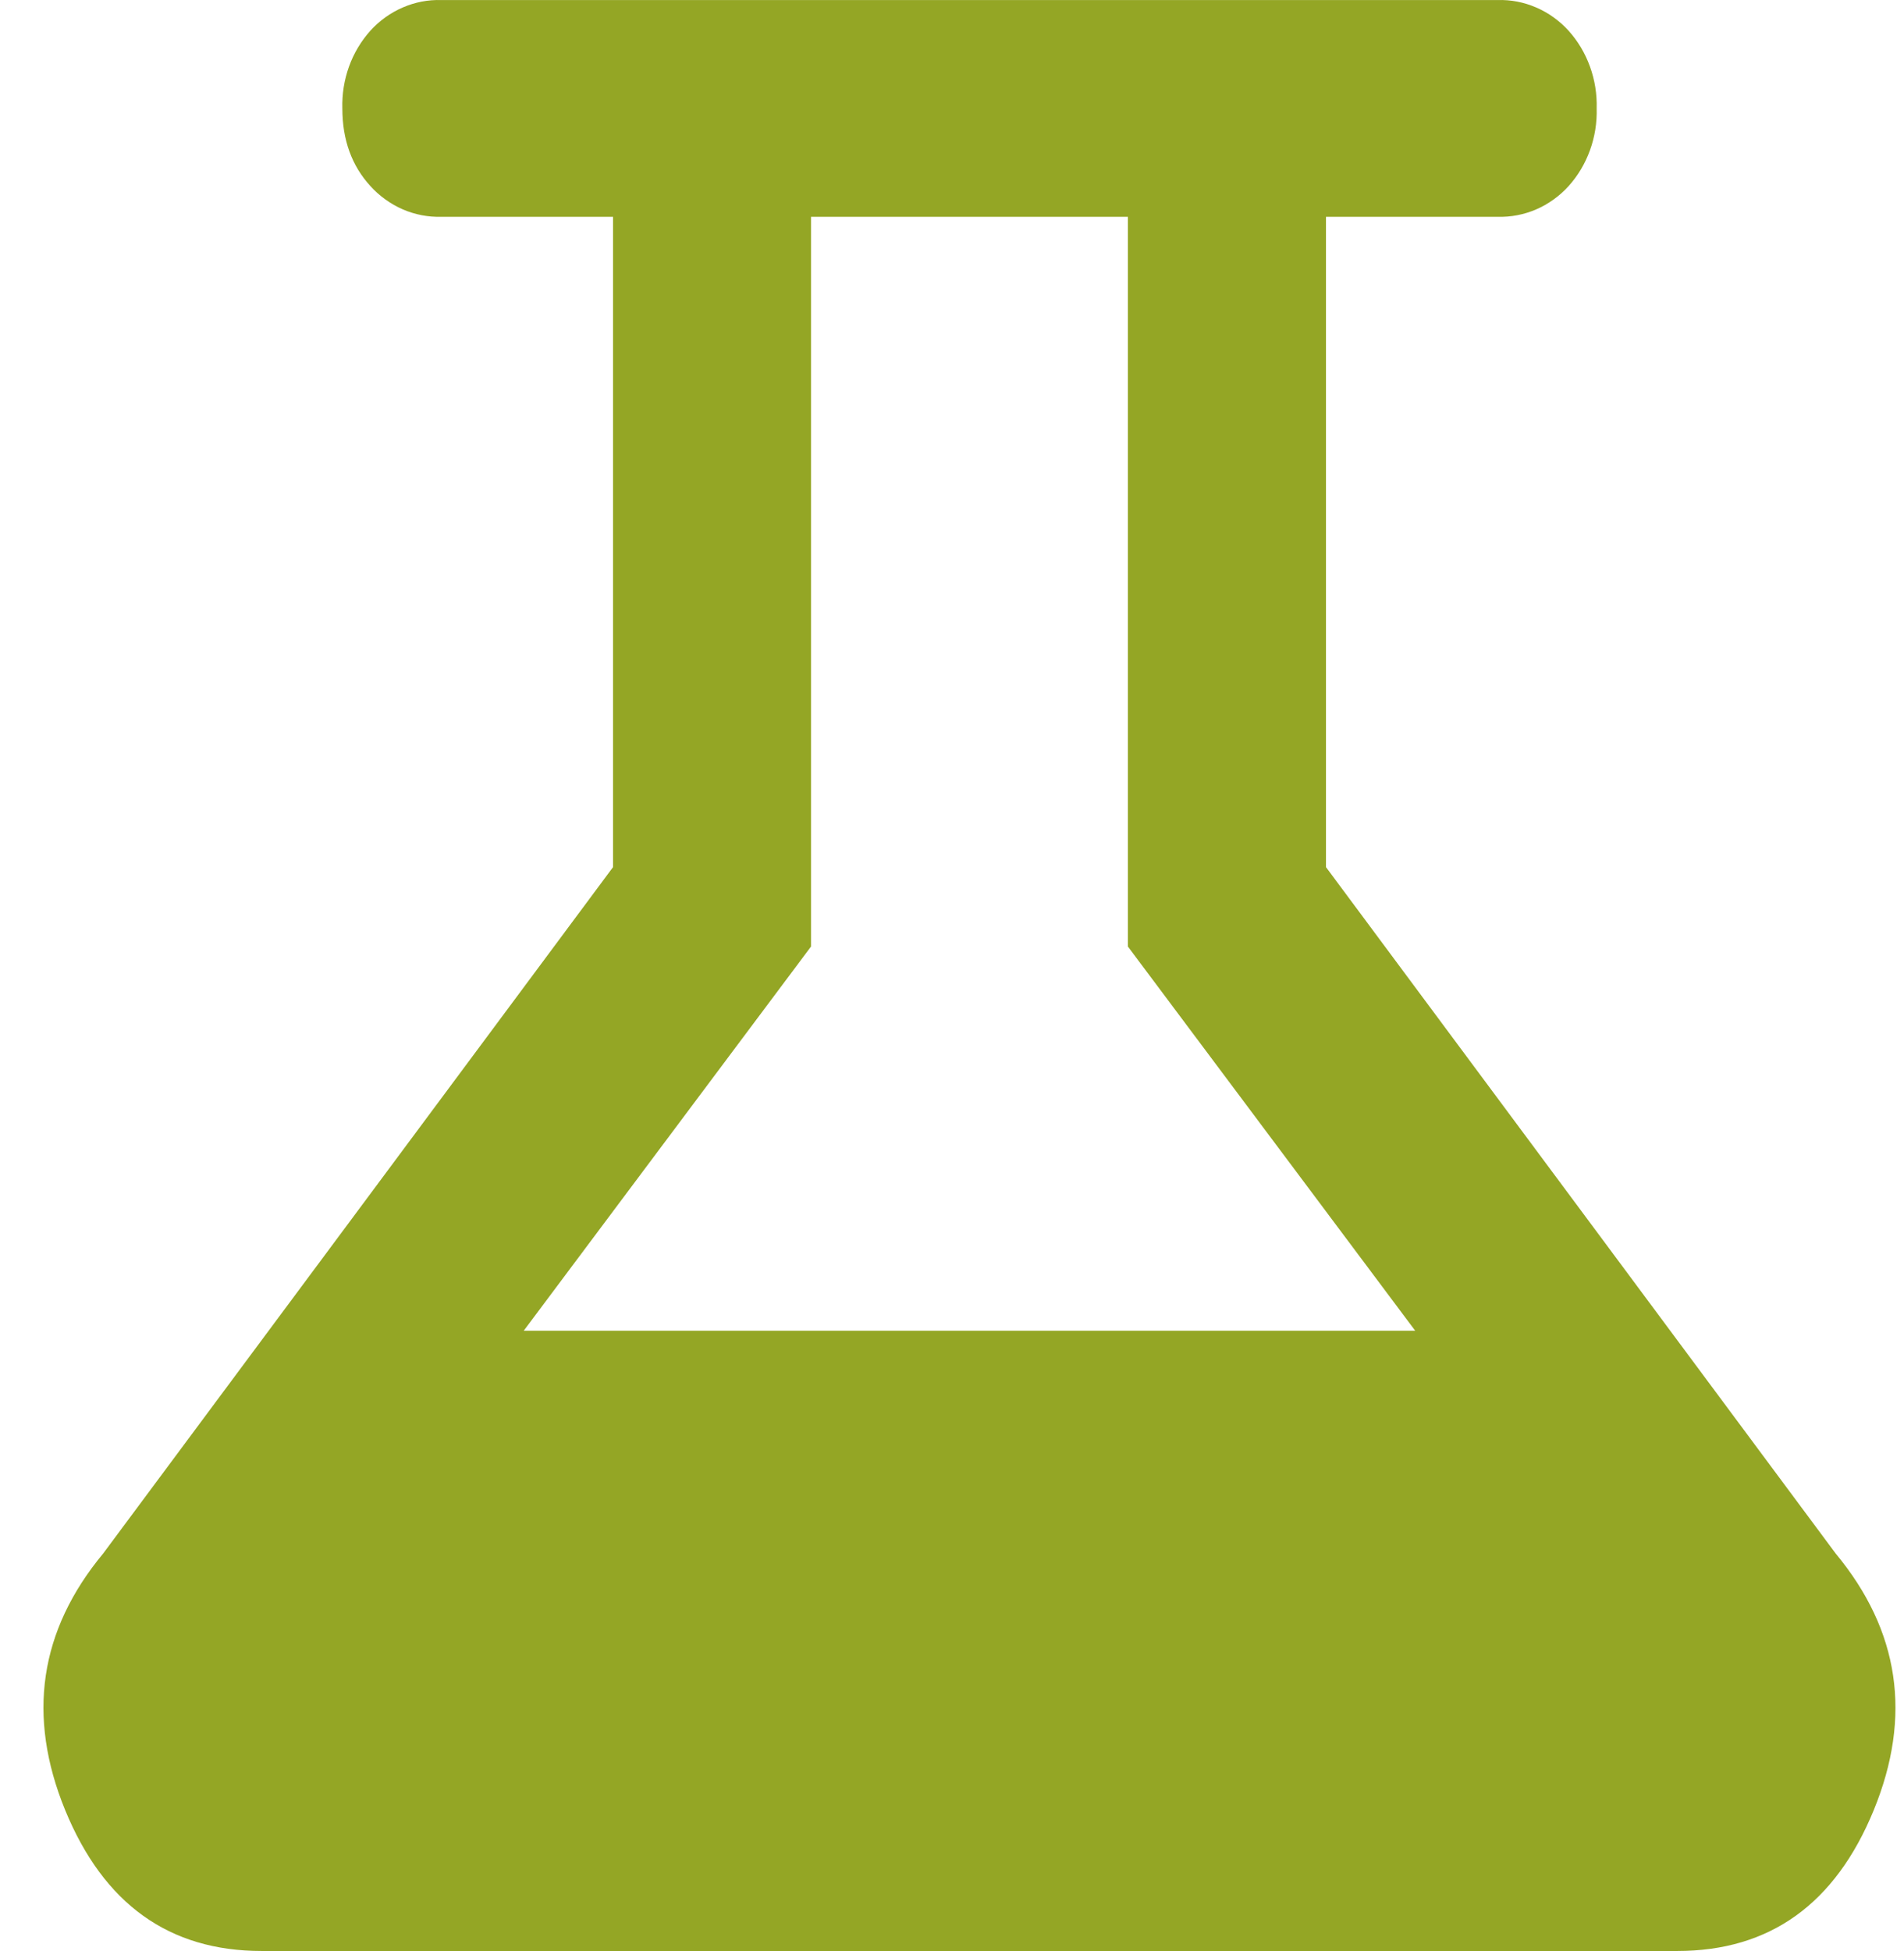 <svg width="41" height="42" viewBox="0 0 41 42" fill="none" xmlns="http://www.w3.org/2000/svg">
<path fill-rule="evenodd" clip-rule="evenodd" d="M1.403 38.967C2.233 40.989 3.643 42 5.633 42H36.119C38.11 42 39.52 40.989 40.349 38.967C41.177 36.944 40.904 35.104 39.529 33.444L28.553 18.667V4.667H32.249C32.533 4.676 32.816 4.621 33.079 4.508C33.343 4.394 33.58 4.223 33.777 4.007C33.978 3.784 34.134 3.521 34.238 3.234C34.342 2.947 34.391 2.641 34.382 2.334C34.391 2.027 34.342 1.721 34.238 1.434C34.134 1.147 33.978 0.884 33.777 0.661C33.58 0.445 33.343 0.274 33.079 0.161C32.816 0.047 32.533 -0.008 32.249 0.001H9.503C9.219 -0.008 8.936 0.047 8.673 0.161C8.409 0.274 8.172 0.445 7.975 0.661C7.775 0.885 7.618 1.147 7.515 1.434C7.412 1.721 7.363 2.027 7.372 2.334C7.372 3.009 7.574 3.567 7.977 4.007C8.174 4.223 8.412 4.394 8.675 4.508C8.938 4.621 9.221 4.676 9.506 4.667H13.201V18.667L2.221 33.444C0.847 35.102 0.575 36.943 1.403 38.967ZM11.278 28.647H30.474L24.288 20.377V4.667H17.464V20.377L11.278 28.647Z" fill="#94A625"/>
</svg>
